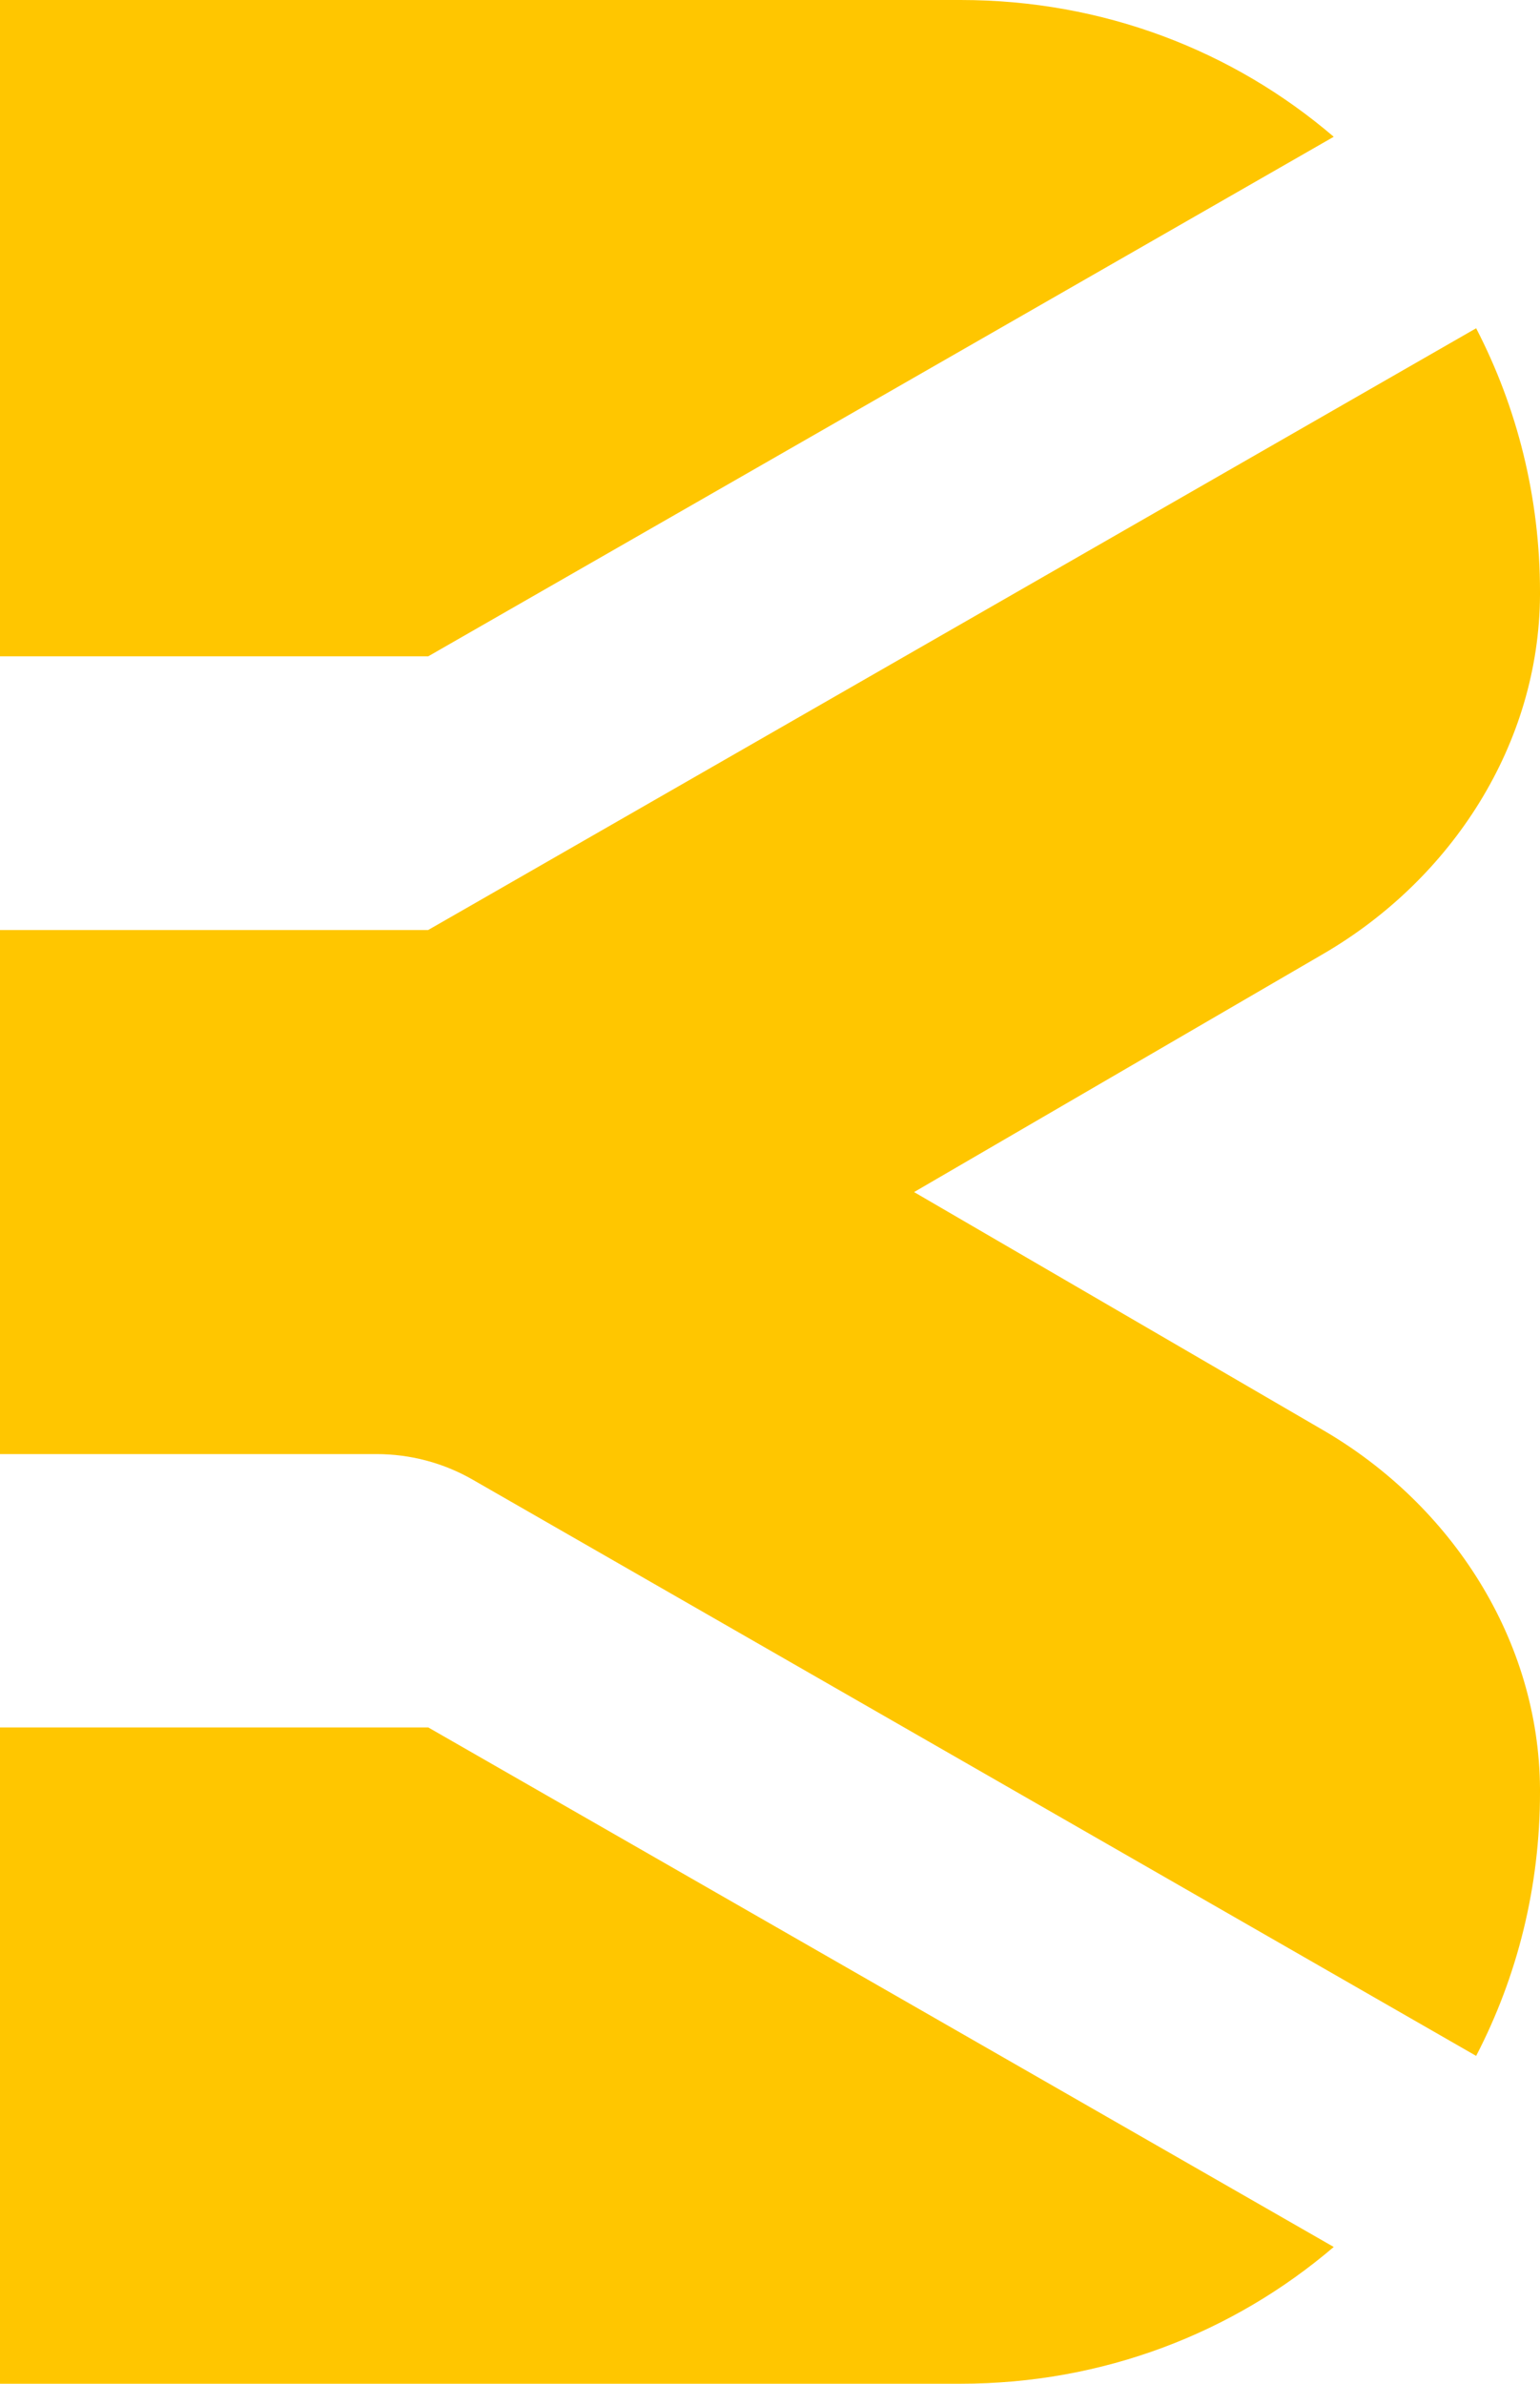 <?xml version="1.0" encoding="UTF-8"?>
<svg id="Layer_2" data-name="Layer 2" xmlns="http://www.w3.org/2000/svg" viewBox="0 0 75.48 116.77">
  <defs>
    <style>
      .cls-1 {
        fill: #ffc600;
      }
    </style>
  </defs>
  <g id="Layer_2-2" data-name="Layer 2">
    <g>
      <path class="cls-1" d="M47.08,116.77H0v-32.15h20.99l44.38,25.45c-4.93,4.21-11.3,6.7-18.29,6.7Z"/>
      <path class="cls-1" d="M44.81,58.39l20.06-11.67c6.3-3.67,10.57-10.28,10.61-17.57v-.15c0-4.64-1.12-9.04-3.13-12.92l-49.17,28.22-2.2,1.26H0v25.67h18.45c1.66,0,3.29.43,4.73,1.26h0l49.17,28.22c2.02-3.89,3.13-8.28,3.13-12.92v-.15c-.04-7.29-4.31-13.9-10.61-17.57l-20.06-11.67h0Z"/>
      <path class="cls-1" d="M47.08,0H0v32.15h20.99L65.37,6.7C60.44,2.48,54.07,0,47.08,0Z"/>
    </g>
  </g>
</svg>